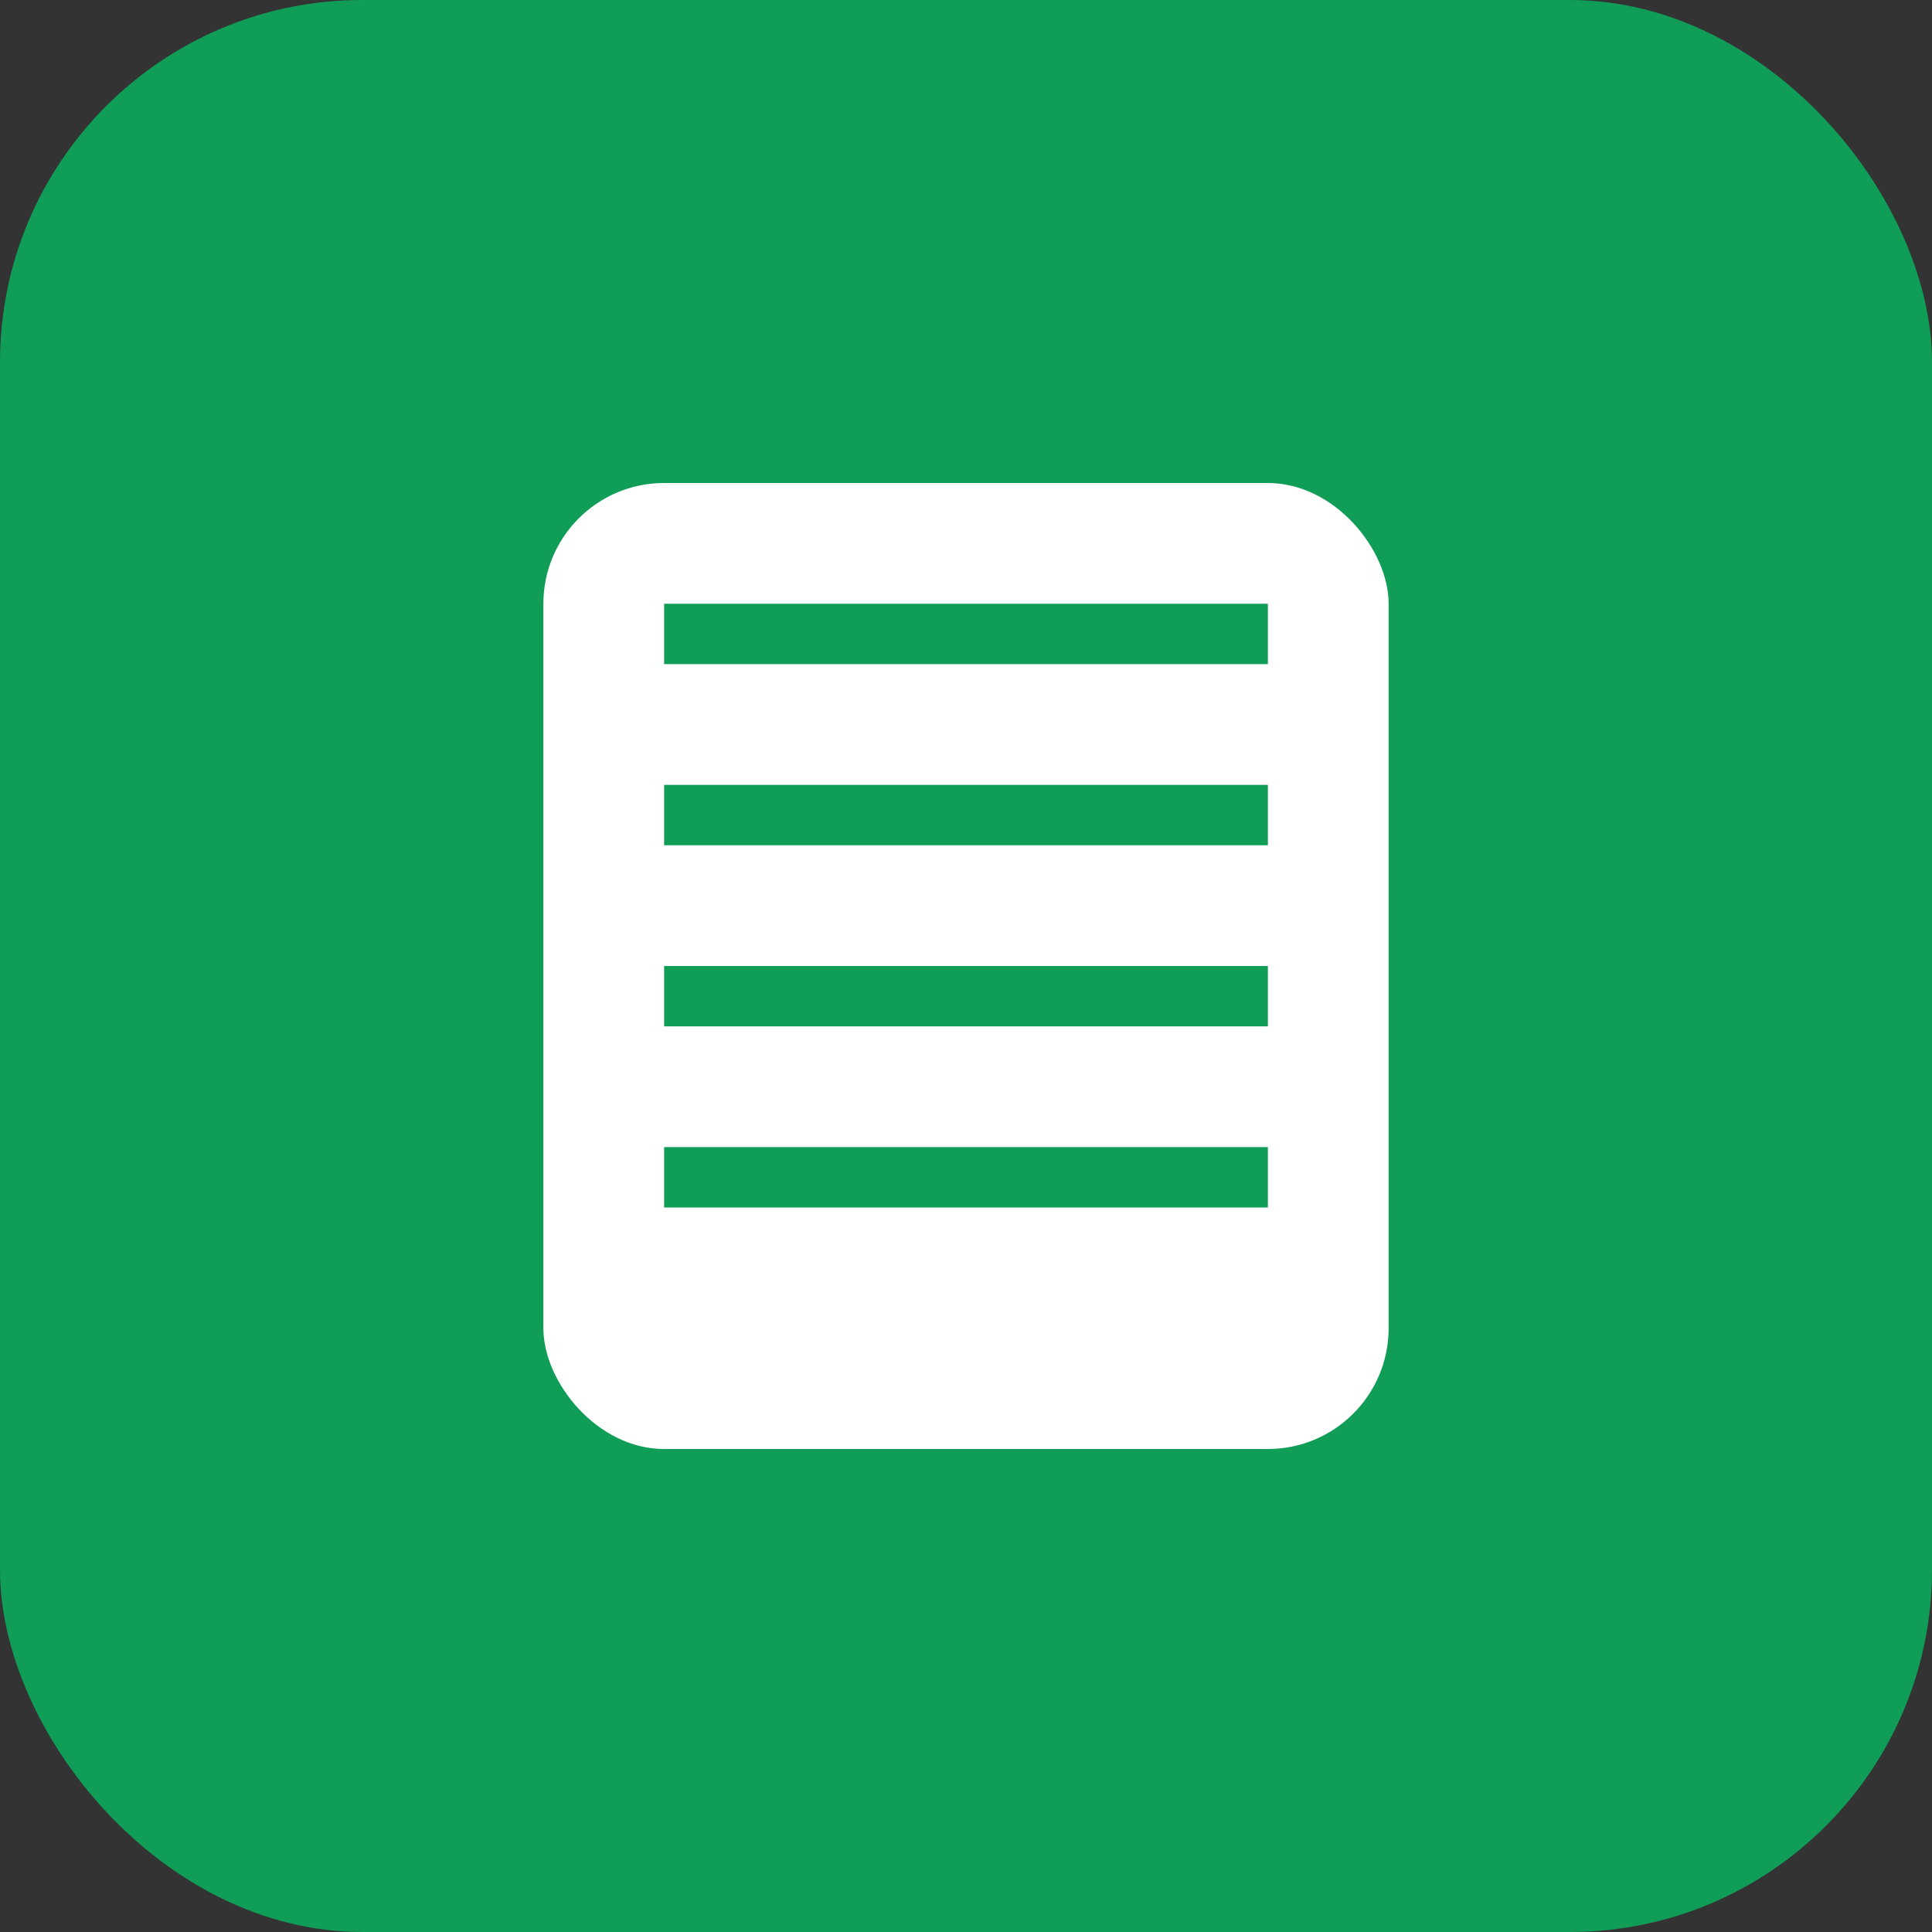 <svg xmlns="http://www.w3.org/2000/svg" viewBox="0 0 64 64">
  <rect x="0" y="0" width="64" height="64" fill="#333333" stroke="none"/>
  <rect width="64" height="64" rx="12" fill="#0F9D58"/>
  <rect x="18" y="16" width="28" height="32" rx="4" fill="#fff"/>
  <g fill="#0F9D58">
    <rect x="22" y="20" width="20" height="2"/>
    <rect x="22" y="26" width="20" height="2"/>
    <rect x="22" y="32" width="20" height="2"/>
    <rect x="22" y="38" width="20" height="2"/>
  </g>
</svg>


